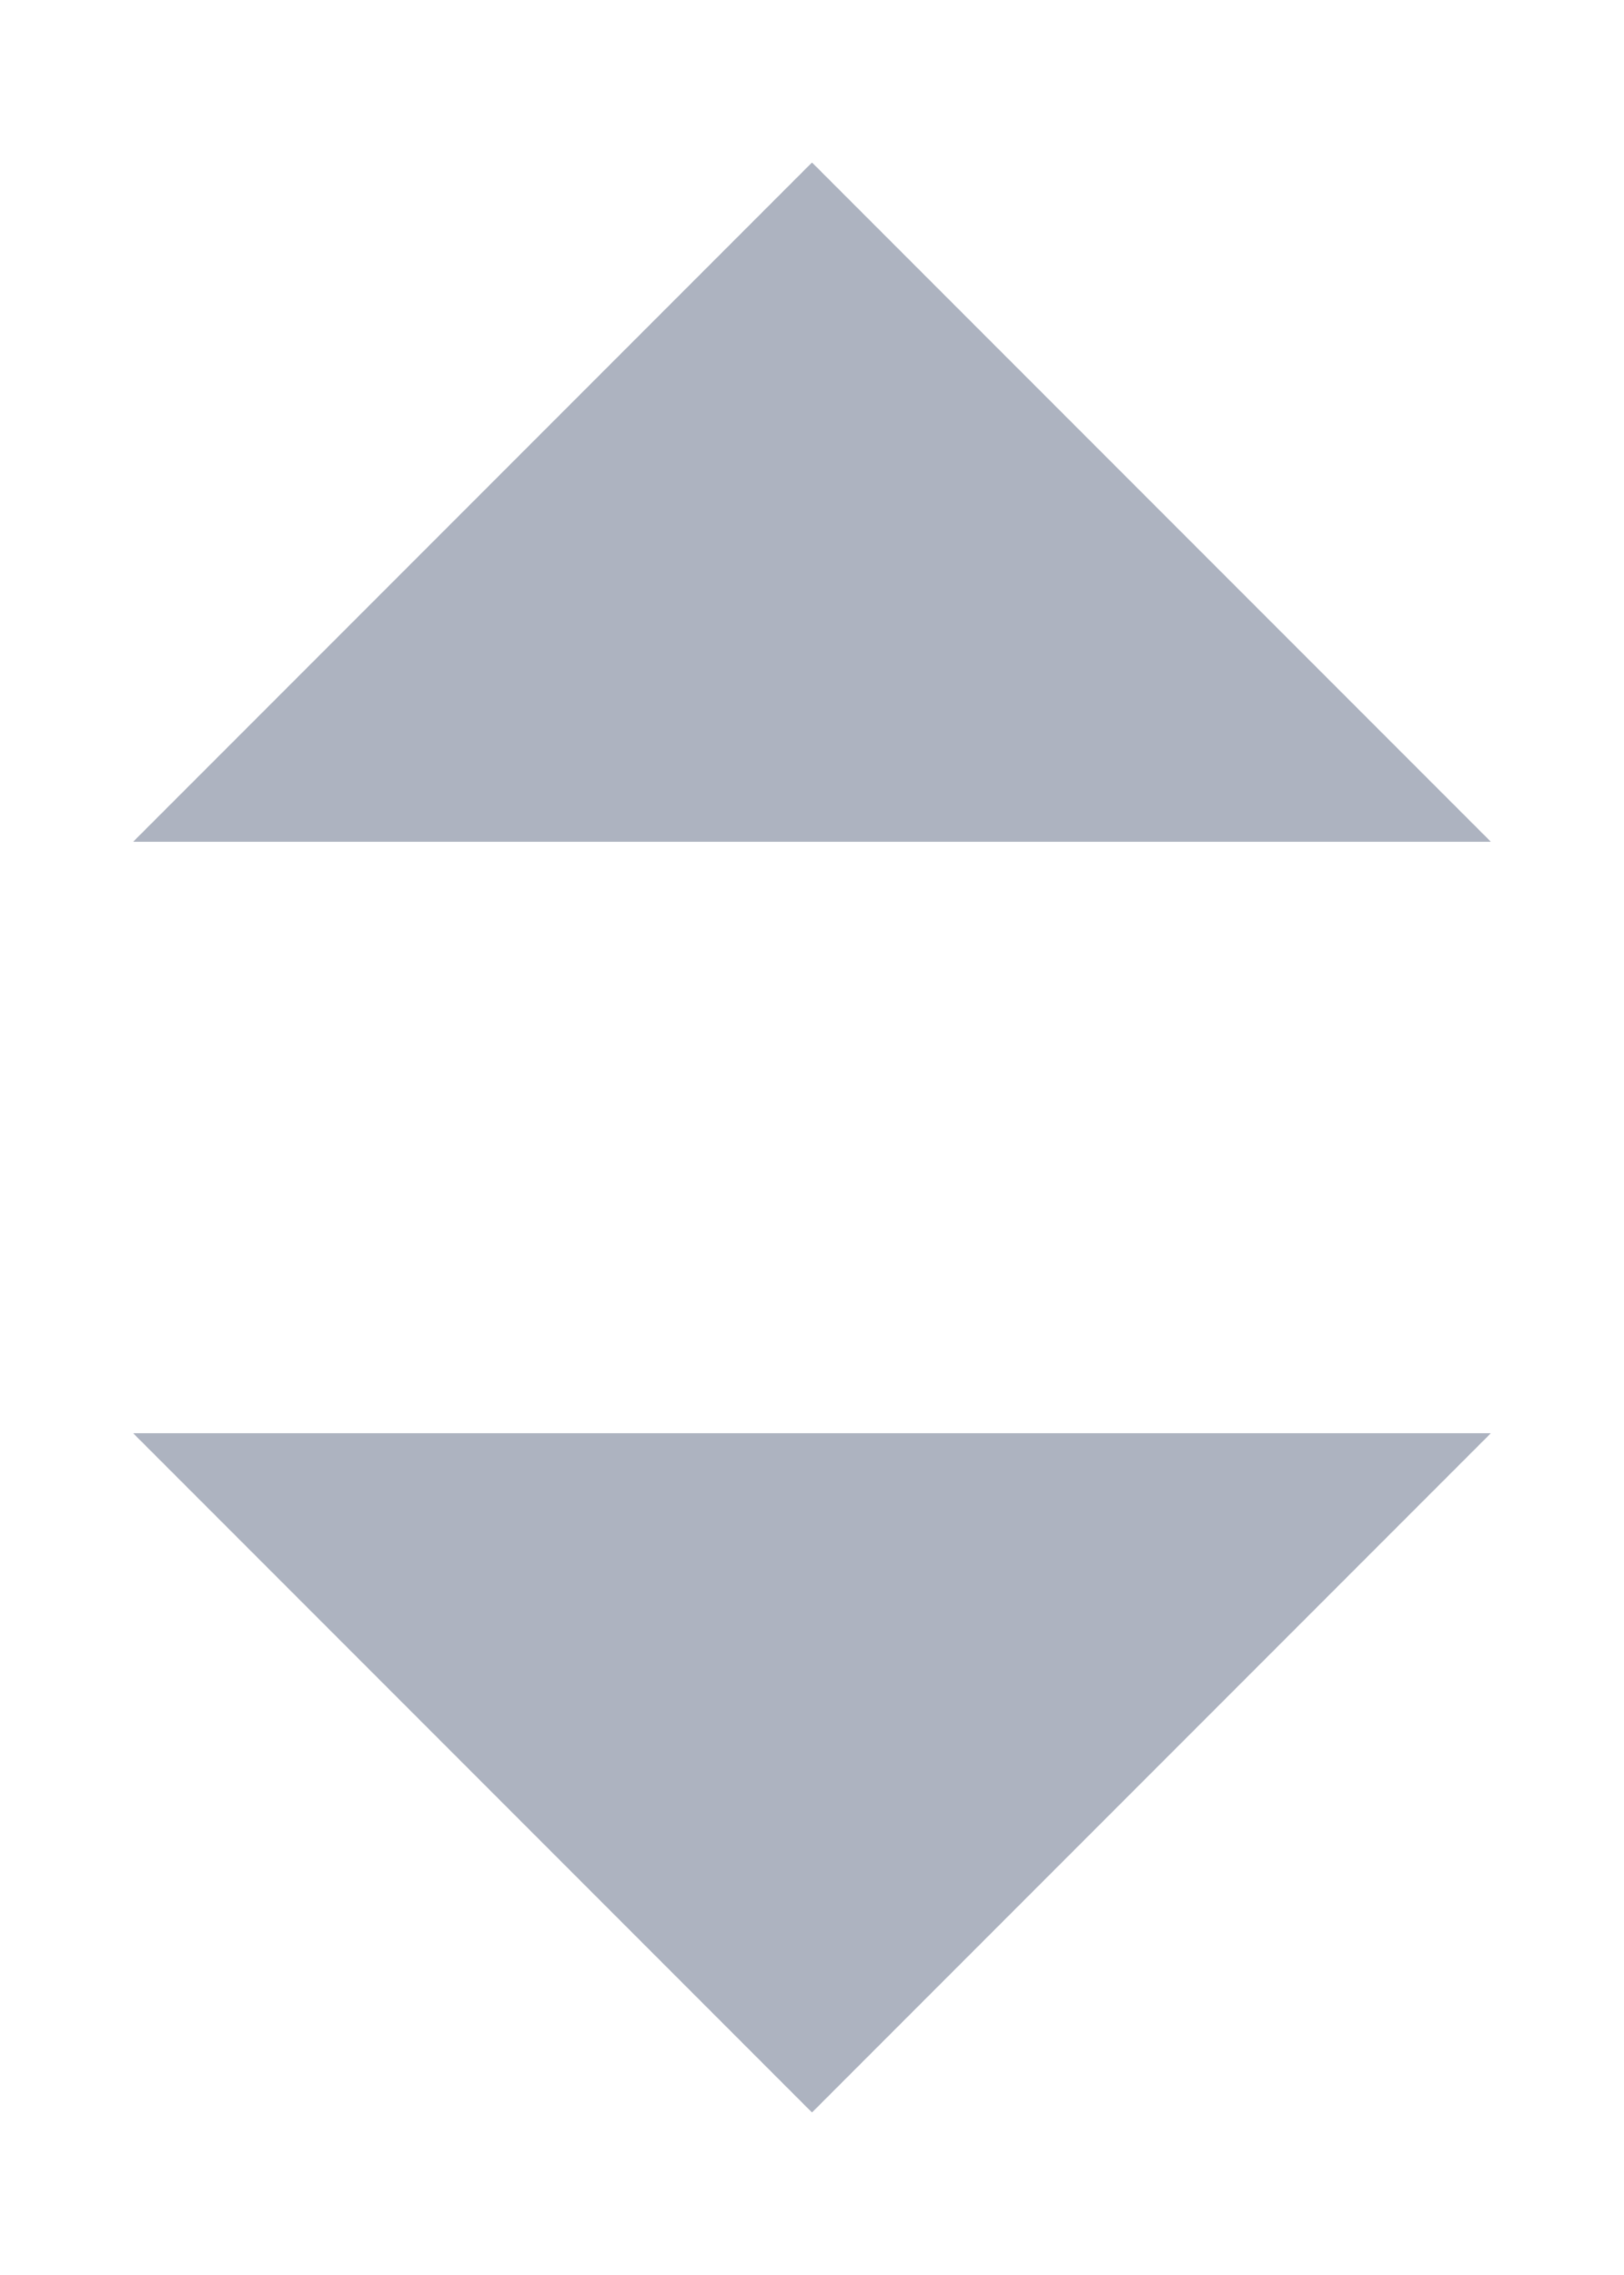 <svg width="10" height="14" viewBox="0 0 10 14" fill="none" xmlns="http://www.w3.org/2000/svg">
<path fill-rule="evenodd" clip-rule="evenodd" d="M0.82 8.82H9.18L5 13L0.82 8.82Z" fill="#ADB3C0"/>
<path fill-rule="evenodd" clip-rule="evenodd" d="M0.82 5.18L5 1L9.18 5.18H0.82Z" fill="#ADB3C0"/>
</svg>
